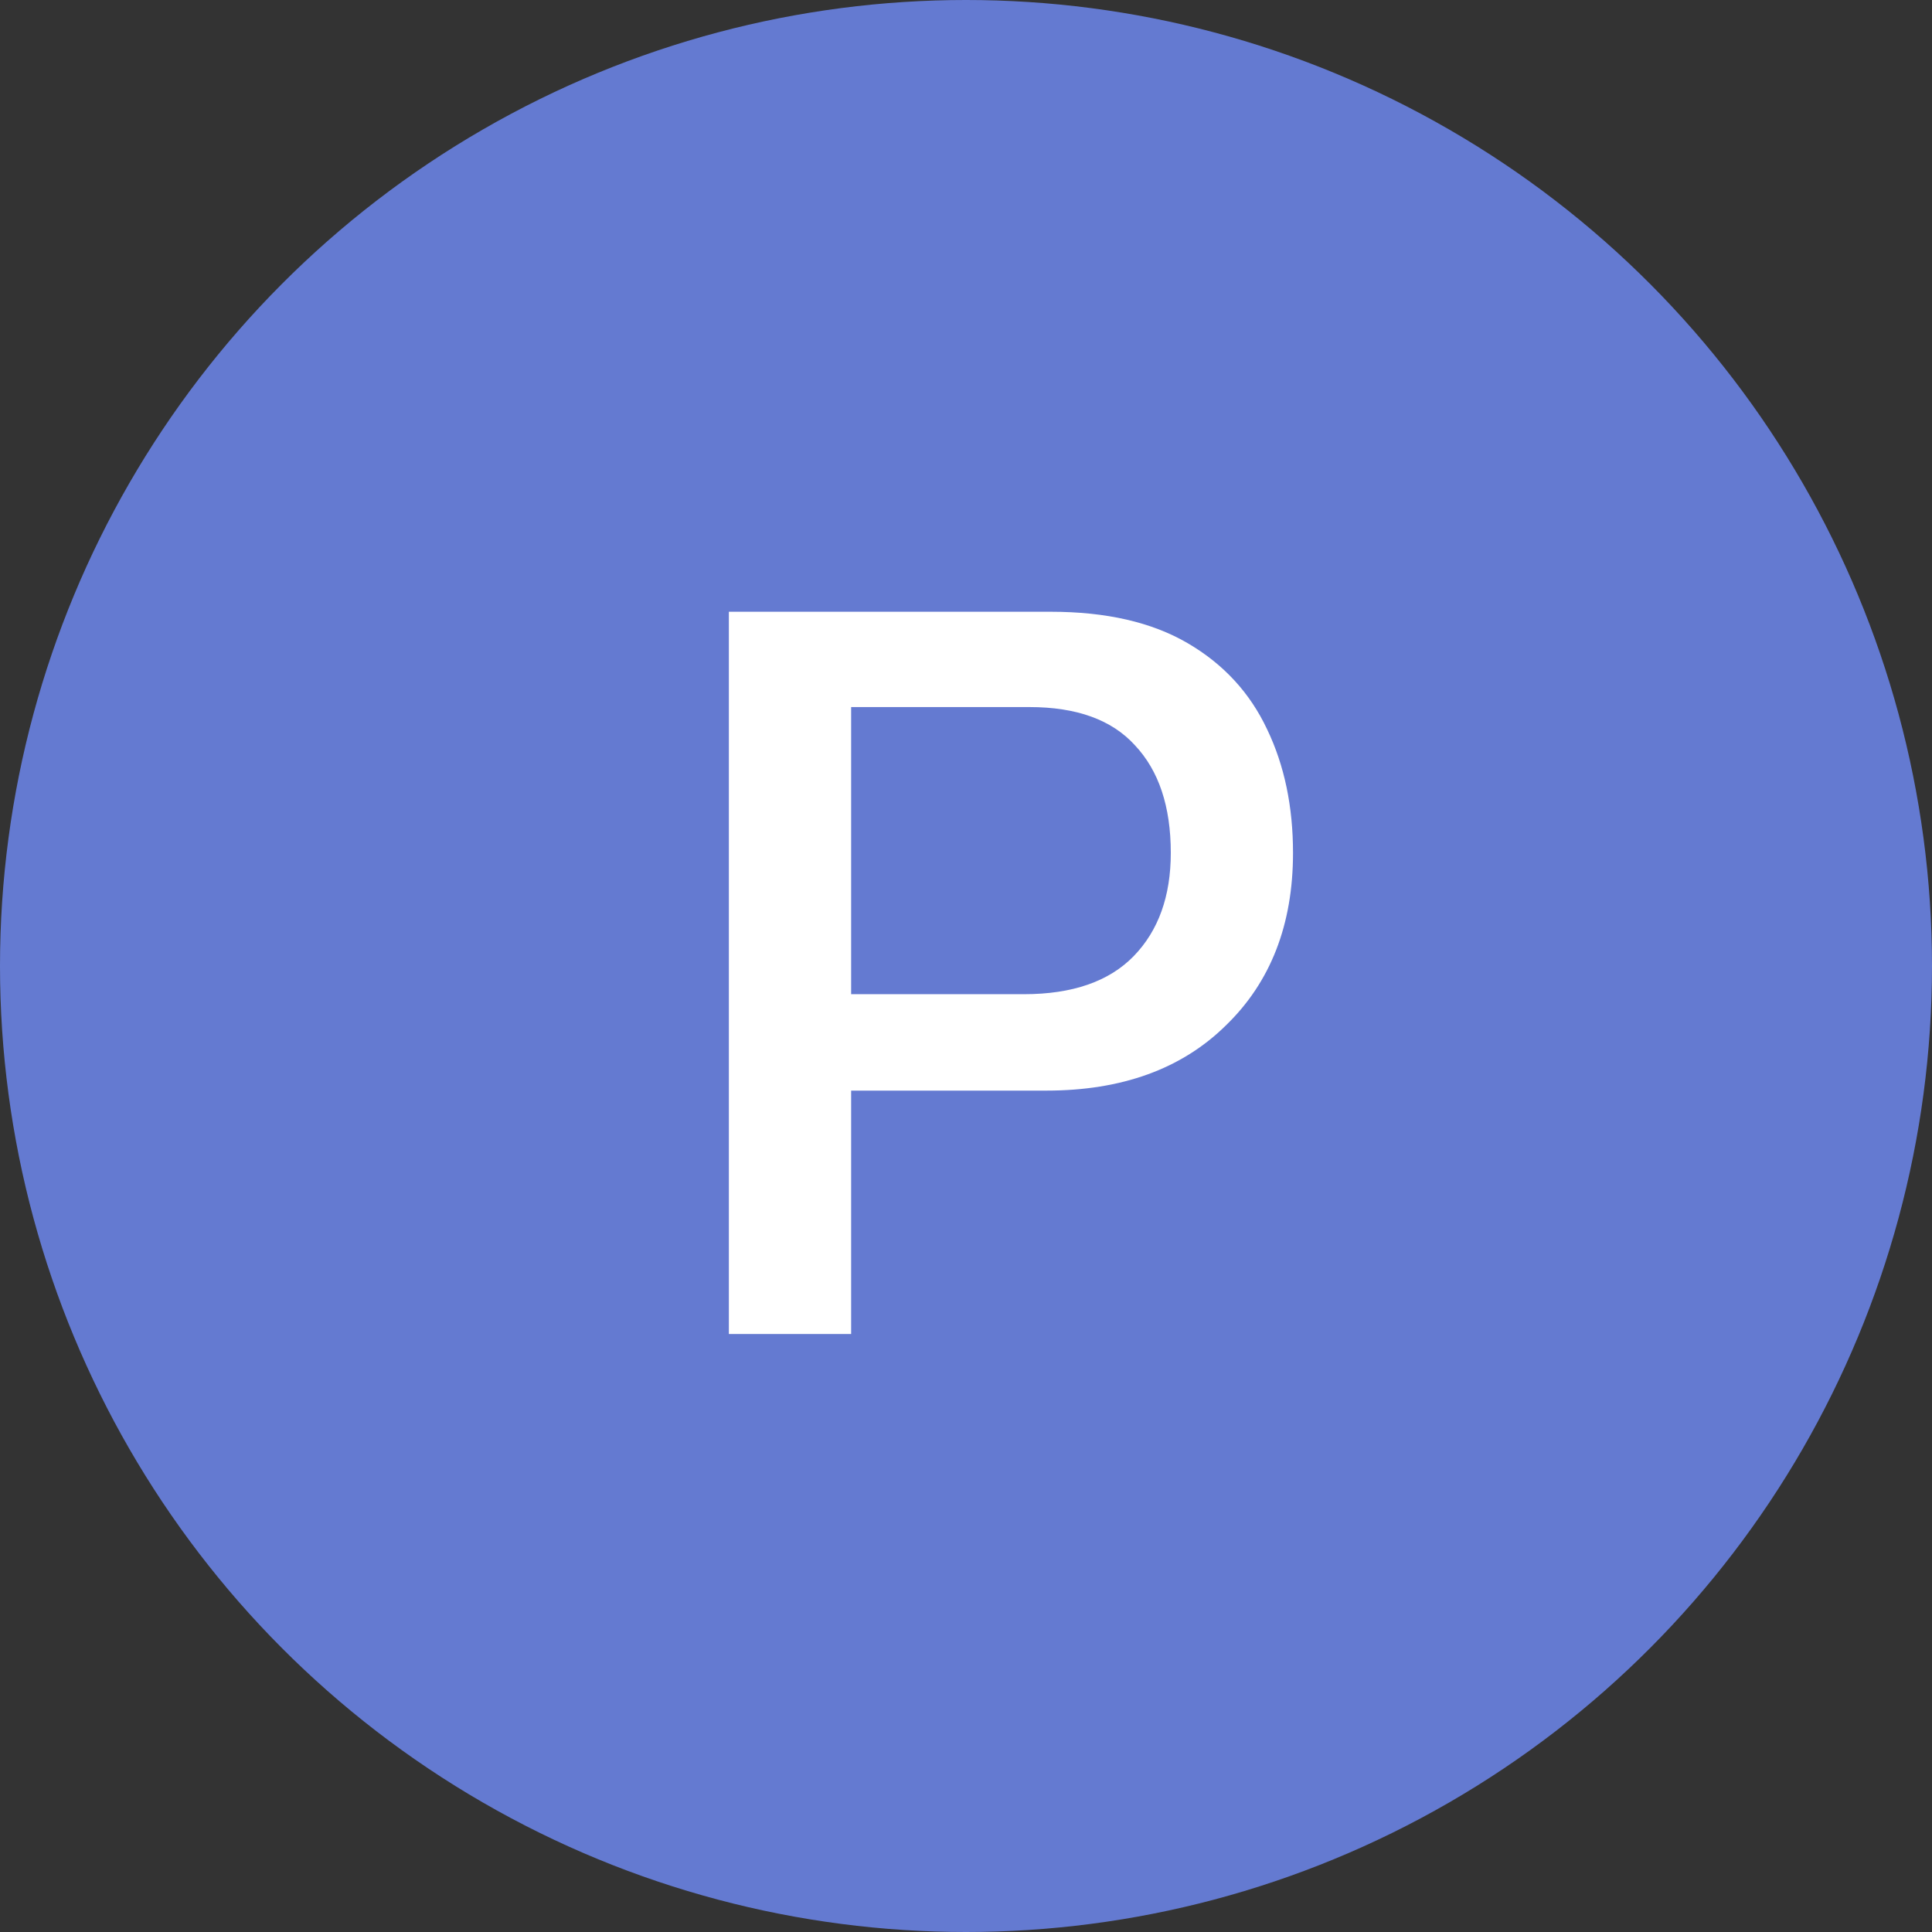 <svg width="42" height="42" viewBox="0 0 42 42" fill="none" xmlns="http://www.w3.org/2000/svg">
<rect x="0" y="0" width="42" height="42" fill="#333333" stroke="none"/>
<circle cx="21" cy="21" r="21" fill="#647AD1"/>
<path d="M15.845 29V13.299H22.843C24.046 13.299 25.037 13.526 25.817 13.981C26.598 14.436 27.174 15.062 27.548 15.859C27.922 16.639 28.109 17.533 28.109 18.541C28.109 20.101 27.622 21.352 26.646 22.295C25.687 23.238 24.387 23.709 22.745 23.709H18.503V29H15.845ZM18.503 21.613H22.258C23.314 21.613 24.111 21.336 24.647 20.784C25.183 20.231 25.452 19.483 25.452 18.541C25.452 17.533 25.192 16.753 24.671 16.2C24.168 15.647 23.404 15.371 22.38 15.371H18.503V21.613Z" fill="white"/>
</svg>
